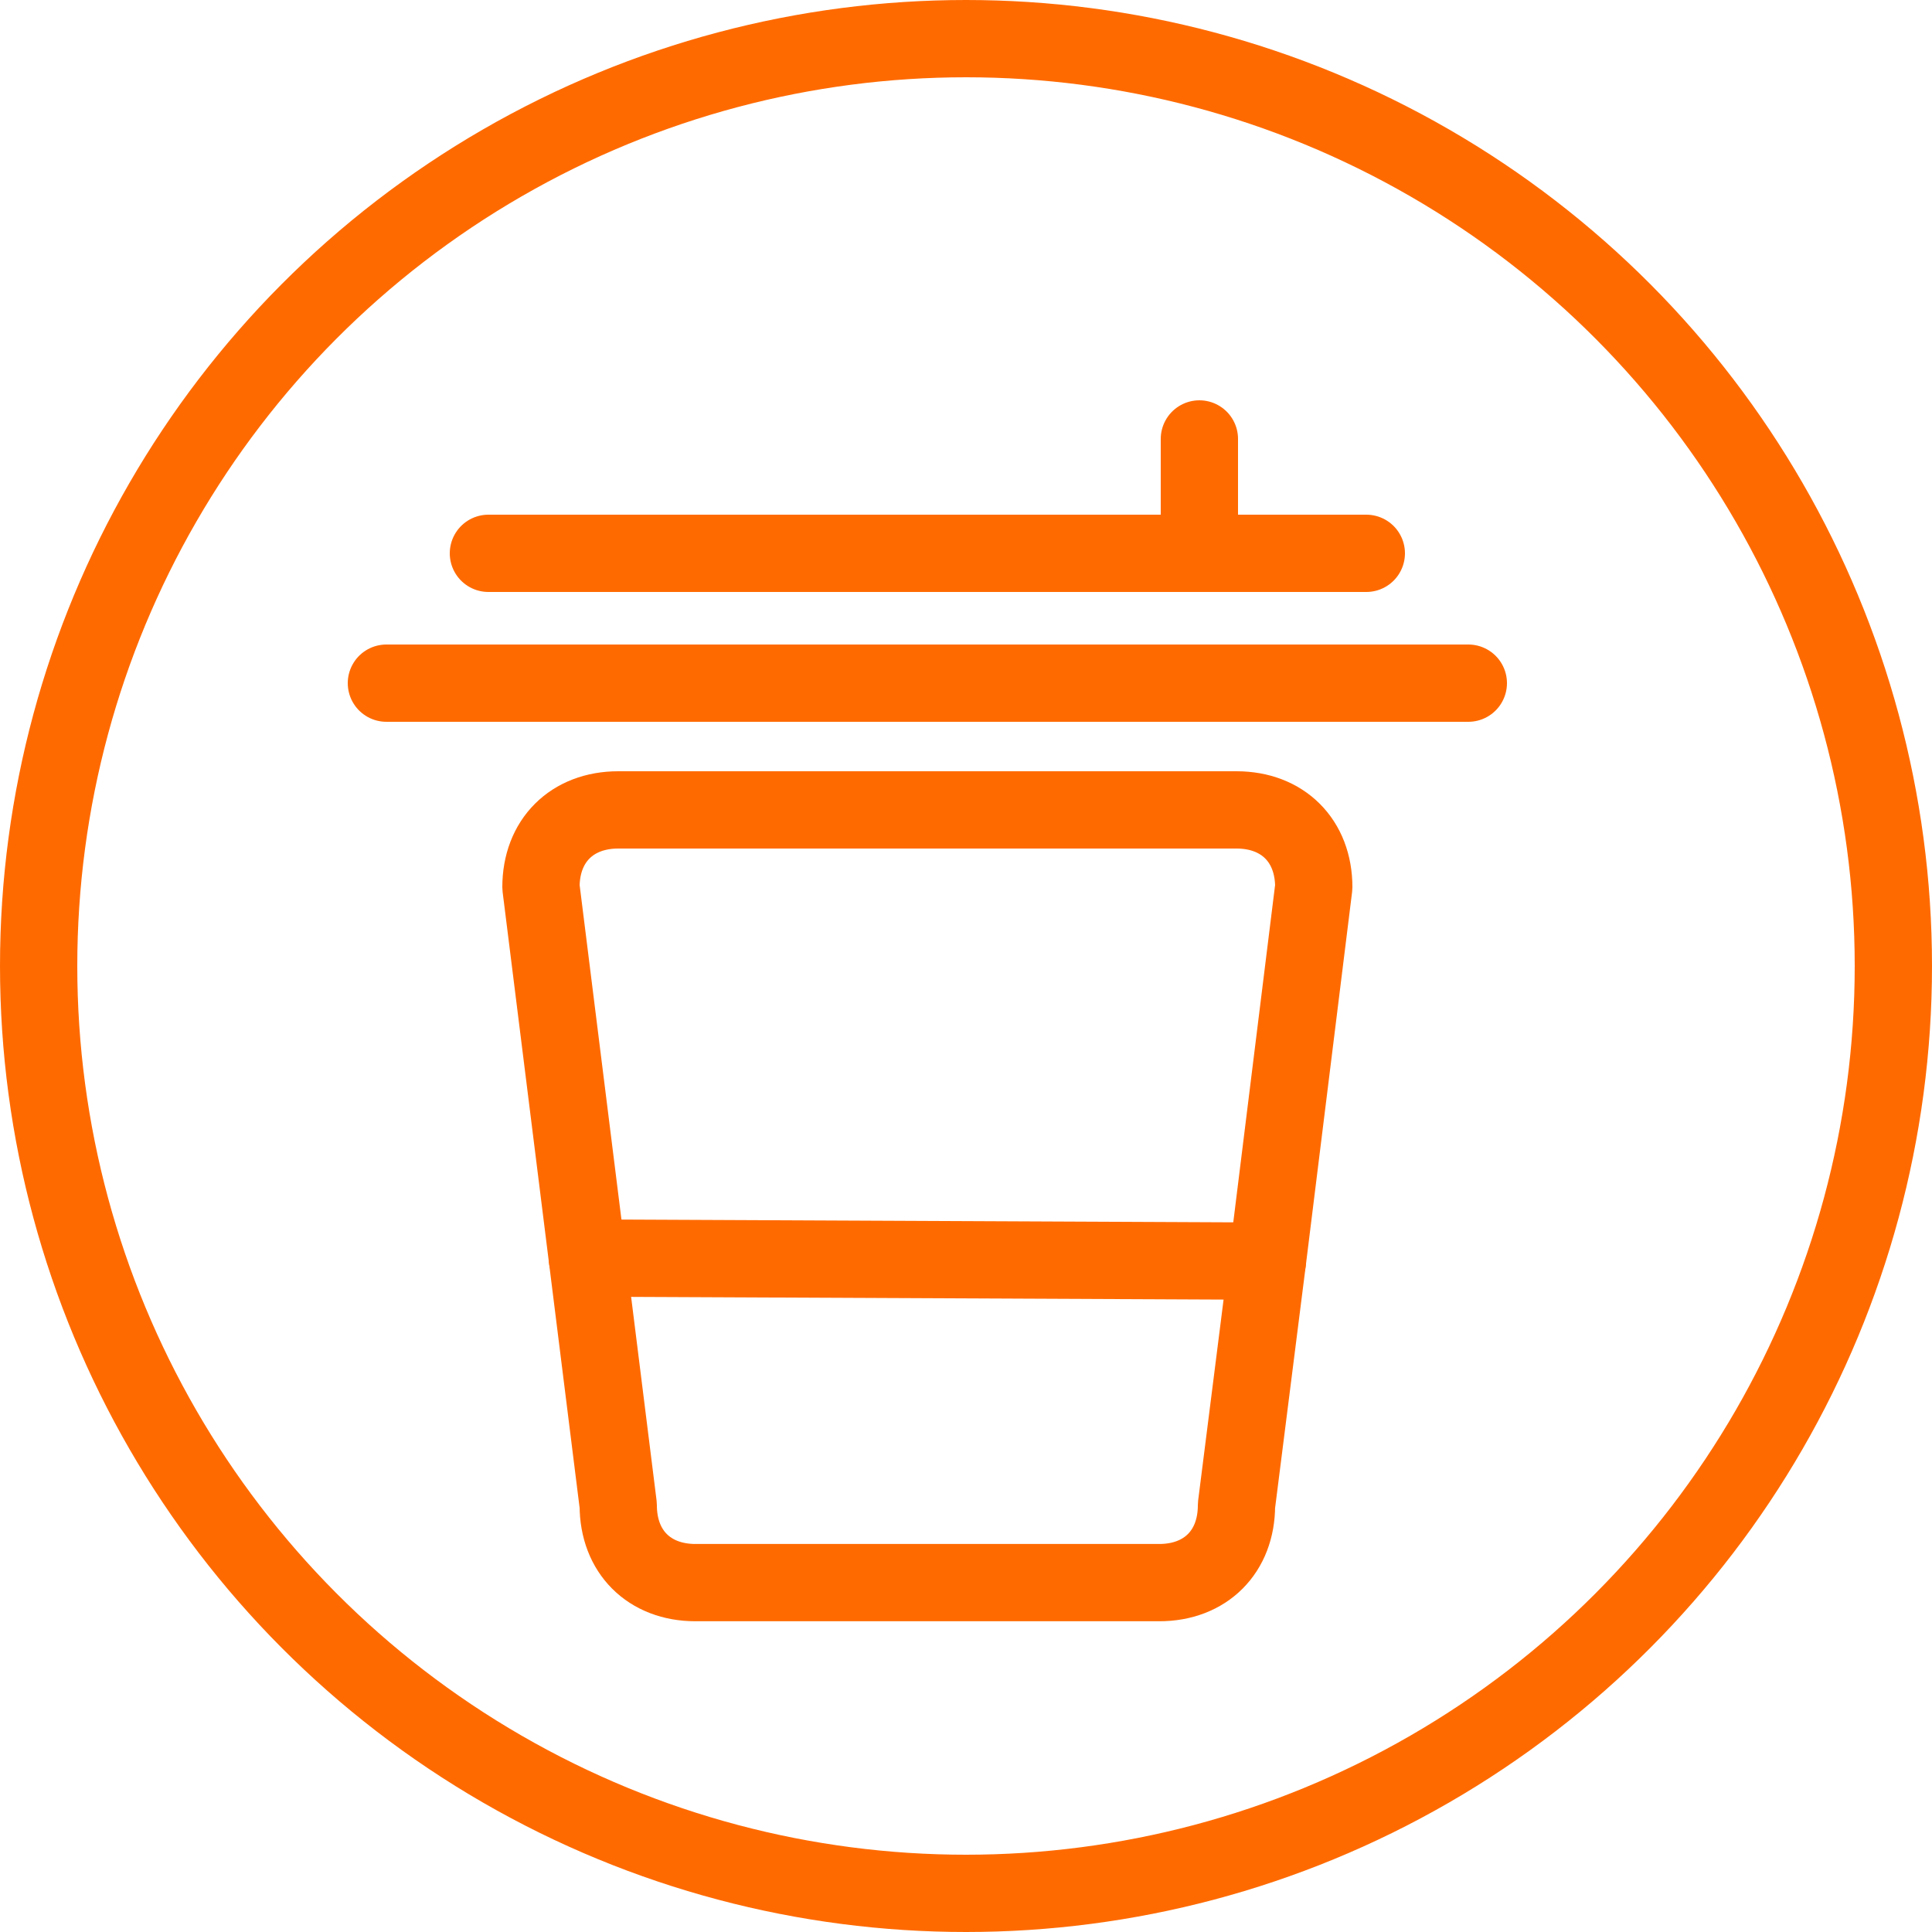 <svg width="25" height="25" viewBox="0 0 25 25" fill="none" xmlns="http://www.w3.org/2000/svg">
<circle cx="12.5" cy="12.5" r="12" stroke="#FF6A00"/>
<path d="M16.4 16.32L17 11.48C17 10.88 16.6 10.48 16 10.48H8C7.4 10.48 7 10.88 7 11.48L7.6 16.28" stroke="#FF6A00" stroke-miterlimit="10" stroke-linecap="round" stroke-linejoin="round"/>
<path d="M7.6 16.279L8 19.479C8 20.079 8.4 20.479 9 20.479H15C15.6 20.479 16 20.079 16 19.479L16.4 16.319L7.6 16.279Z" stroke="#FF6A00" stroke-miterlimit="10" stroke-linecap="round" stroke-linejoin="round"/>
<path d="M5 8.84H19" stroke="#FF6A00" stroke-miterlimit="10" stroke-linecap="round" stroke-linejoin="round"/>
<path d="M6.32 7.16H17.68" stroke="#FF6A00" stroke-miterlimit="10" stroke-linecap="round" stroke-linejoin="round"/>
<path d="M15.52 5.68V7.16" stroke="#FF6A00" stroke-miterlimit="10" stroke-linecap="round" stroke-linejoin="round"/>
</svg>
